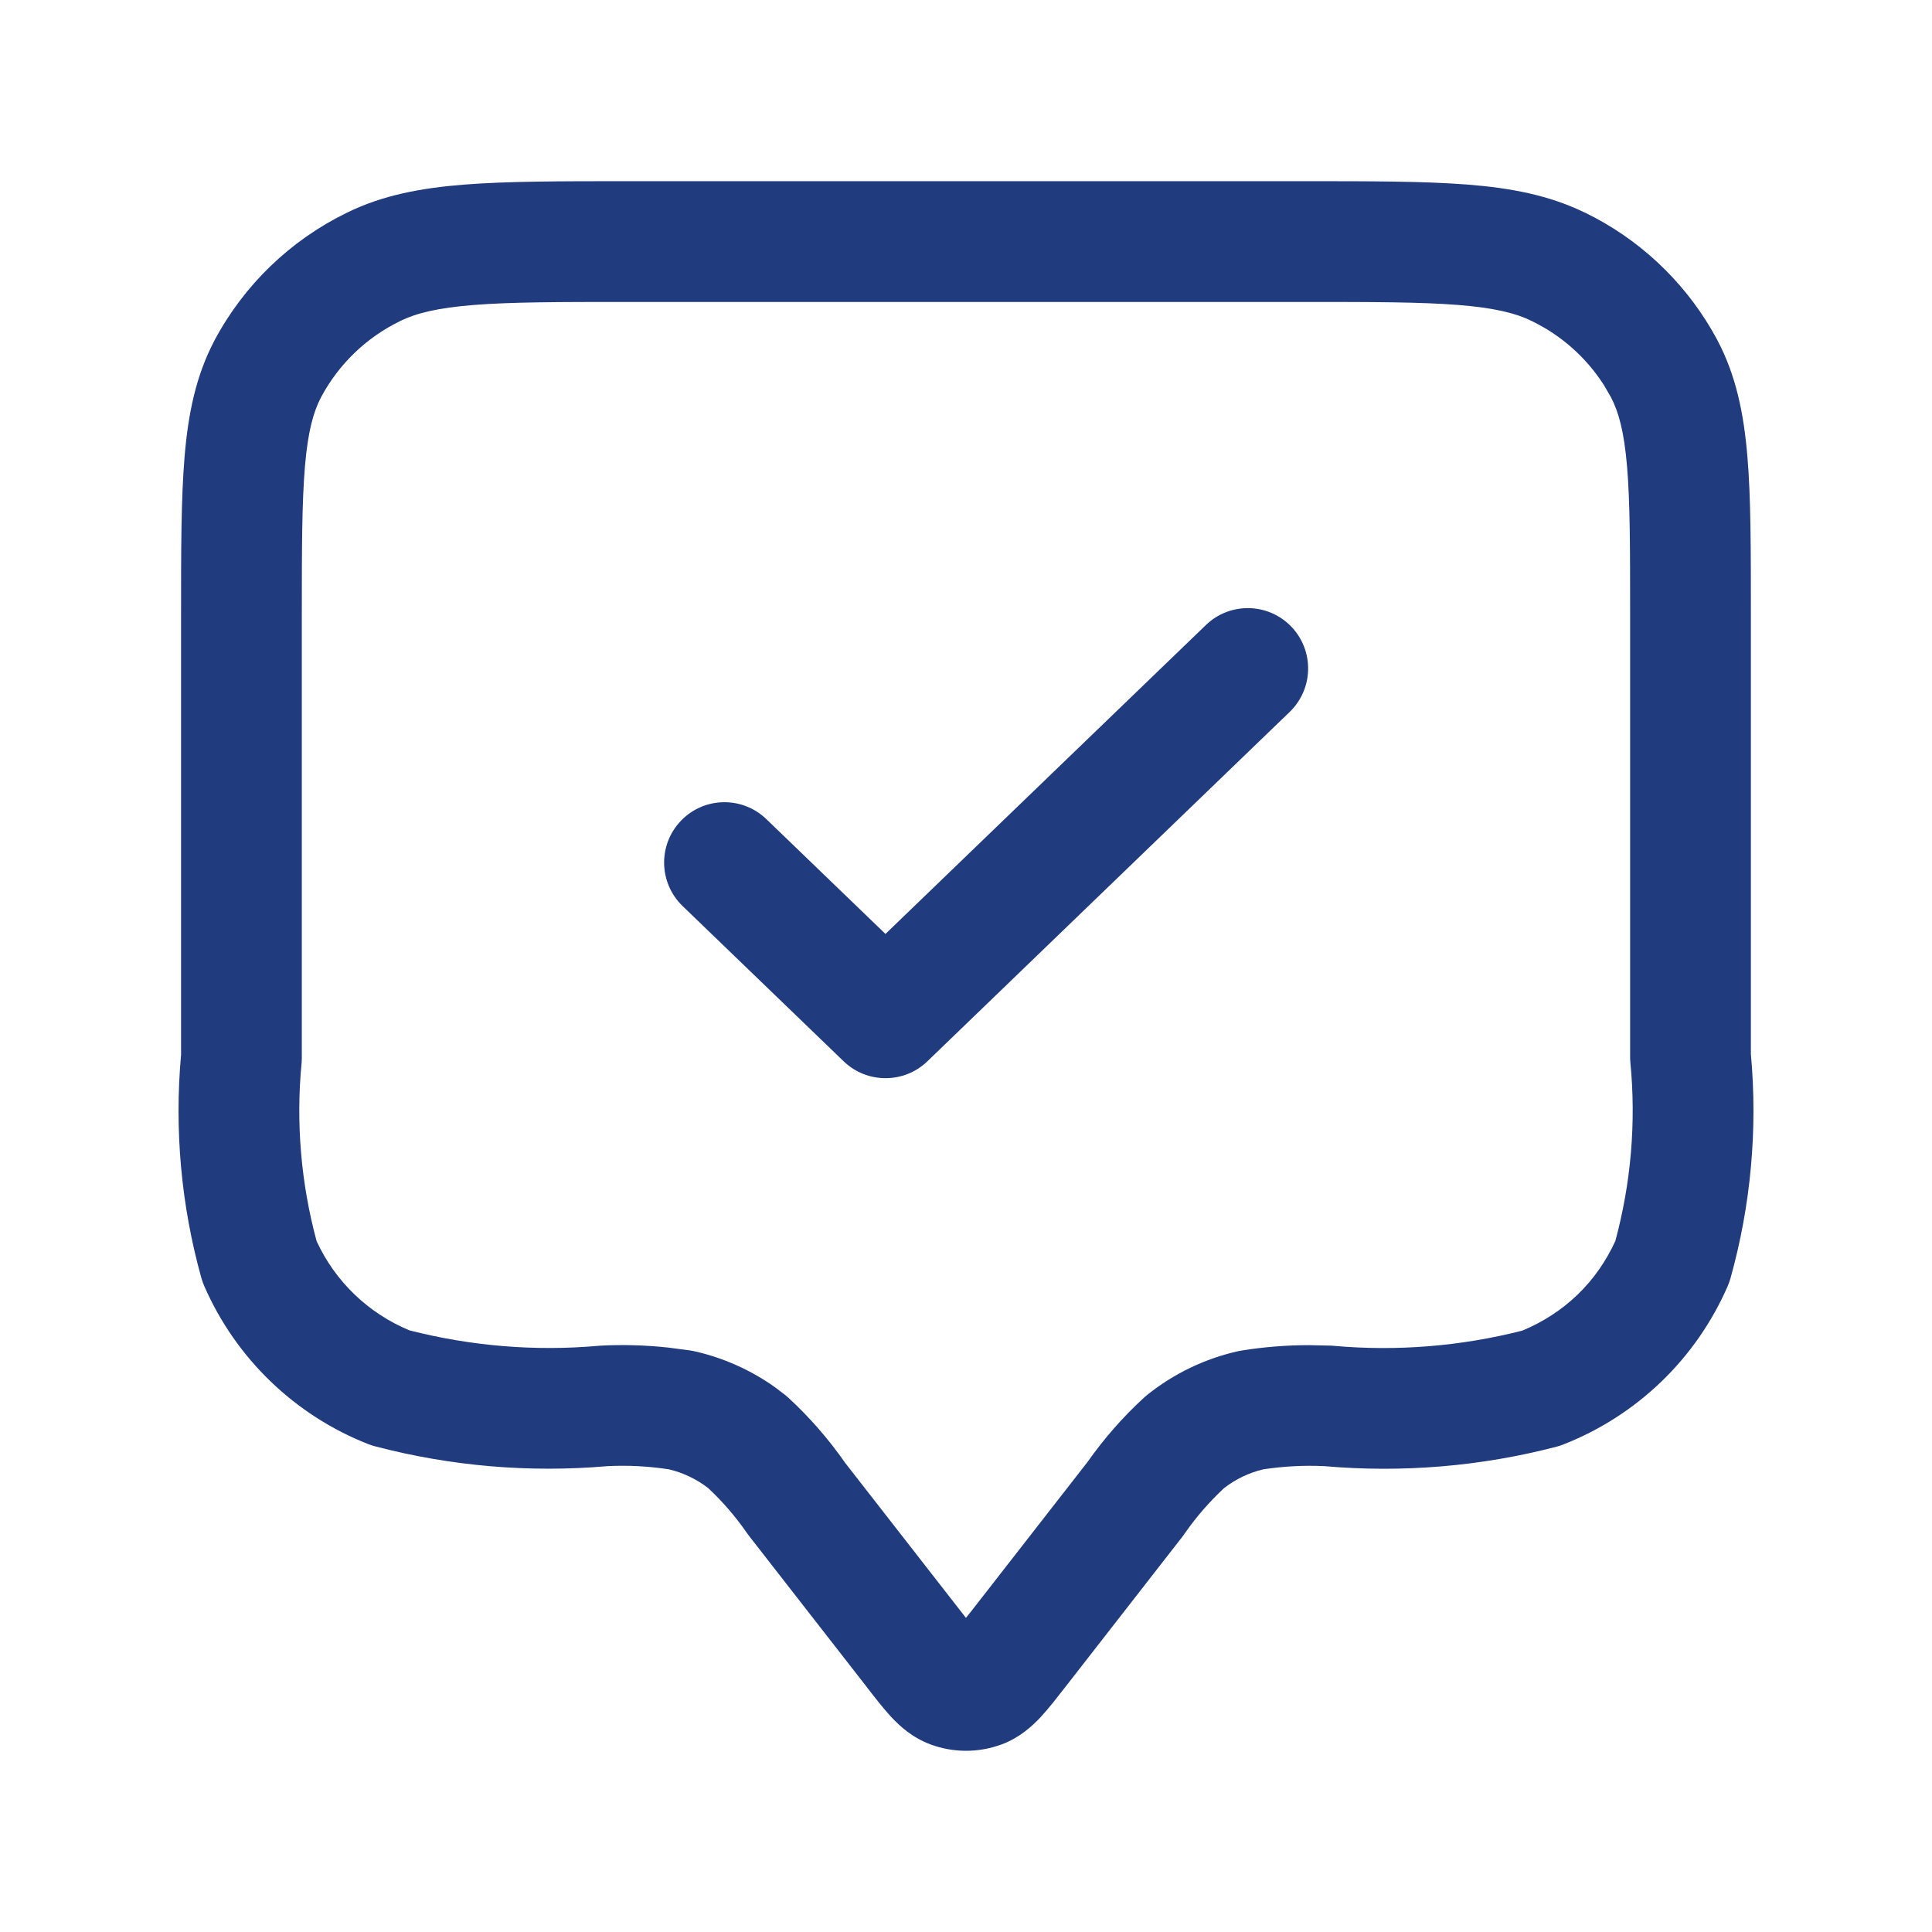 <svg width="32" height="32" viewBox="0 0 32 32" fill="none" xmlns="http://www.w3.org/2000/svg">
<path d="M27 10.172C27 9.075 26.999 8.315 26.949 7.724C26.9 7.148 26.81 6.822 26.681 6.577L26.565 6.377C26.275 5.924 25.865 5.558 25.378 5.321L25.375 5.319C25.109 5.188 24.756 5.099 24.149 5.051C23.53 5.002 22.736 5.001 21.6 5.001H10.4C9.264 5.001 8.47 5.002 7.851 5.051C7.243 5.099 6.891 5.188 6.624 5.319L6.622 5.321C6.066 5.592 5.61 6.032 5.319 6.577C5.19 6.822 5.1 7.148 5.051 7.724C5.001 8.315 4.999 9.075 4.999 10.172V17.501C4.999 17.534 4.999 17.566 4.996 17.598C4.899 18.591 4.984 19.594 5.244 20.557C5.552 21.226 6.101 21.753 6.782 22.035C7.803 22.296 8.861 22.384 9.912 22.291L9.948 22.288C10.322 22.269 10.696 22.28 11.068 22.32L11.439 22.369L11.498 22.38C11.979 22.488 12.434 22.691 12.835 22.976L13.003 23.104L13.057 23.15C13.409 23.474 13.724 23.836 13.998 24.229L15.936 26.716L15.937 26.717C15.959 26.746 15.98 26.772 15.999 26.797C16.02 26.771 16.042 26.745 16.065 26.715L18.012 24.216C18.286 23.828 18.599 23.469 18.95 23.148L19.001 23.104C19.442 22.751 19.957 22.503 20.507 22.38C20.527 22.376 20.546 22.373 20.566 22.369C20.934 22.31 21.307 22.28 21.679 22.28L22.052 22.288L22.089 22.291C23.137 22.385 24.193 22.299 25.212 22.04C25.552 21.9 25.864 21.699 26.129 21.444C26.393 21.19 26.603 20.887 26.755 20.555C27.015 19.592 27.101 18.591 27.004 17.598C27.001 17.566 27 17.534 27 17.501V10.172ZM19.973 10.353C20.371 9.969 21.004 9.981 21.387 10.378C21.77 10.776 21.758 11.409 21.361 11.792L15.361 17.578C14.973 17.952 14.36 17.951 13.973 17.578L11.306 15.007C10.909 14.624 10.896 13.991 11.28 13.593C11.663 13.195 12.296 13.184 12.694 13.568L14.666 15.469L19.973 10.353ZM29 17.457C29.114 18.705 29 19.963 28.663 21.17C28.65 21.214 28.635 21.258 28.617 21.3C28.358 21.895 27.985 22.433 27.518 22.883C27.051 23.333 26.5 23.687 25.896 23.924C25.859 23.939 25.822 23.951 25.784 23.961C24.529 24.289 23.227 24.397 21.935 24.284C21.597 24.268 21.258 24.286 20.923 24.337C20.687 24.393 20.466 24.499 20.274 24.648C20.031 24.875 19.812 25.126 19.622 25.4C19.612 25.415 19.602 25.43 19.59 25.445L17.643 27.945C17.509 28.116 17.369 28.298 17.237 28.44C17.099 28.587 16.894 28.778 16.596 28.891L16.592 28.892C16.211 29.034 15.79 29.034 15.409 28.892L15.407 28.891C15.108 28.779 14.902 28.588 14.763 28.44C14.63 28.297 14.49 28.115 14.357 27.944V27.943L12.411 25.445C12.399 25.43 12.387 25.413 12.376 25.398C12.188 25.125 11.971 24.873 11.729 24.647C11.537 24.499 11.316 24.393 11.081 24.337C10.744 24.285 10.402 24.267 10.062 24.284C8.769 24.396 7.466 24.285 6.21 23.955C6.173 23.945 6.135 23.933 6.099 23.919C4.883 23.441 3.906 22.499 3.383 21.301C3.365 21.259 3.349 21.215 3.336 21.17C3 19.967 2.887 18.713 2.999 17.47V10.172C2.999 9.109 2.999 8.25 3.058 7.555C3.118 6.847 3.246 6.22 3.552 5.64L3.553 5.637C4.043 4.718 4.81 3.979 5.746 3.523C6.334 3.234 6.97 3.114 7.695 3.057C8.41 3.001 9.296 3.001 10.4 3.001H21.6C22.704 3.001 23.59 3.001 24.305 3.057C25.03 3.114 25.664 3.235 26.252 3.523L26.253 3.522C27.131 3.949 27.861 4.627 28.352 5.467L28.447 5.637L28.448 5.64C28.754 6.22 28.882 6.847 28.942 7.555C29.001 8.25 29 9.109 29 10.172V17.457Z" fill="#203B7E"/>
</svg>
